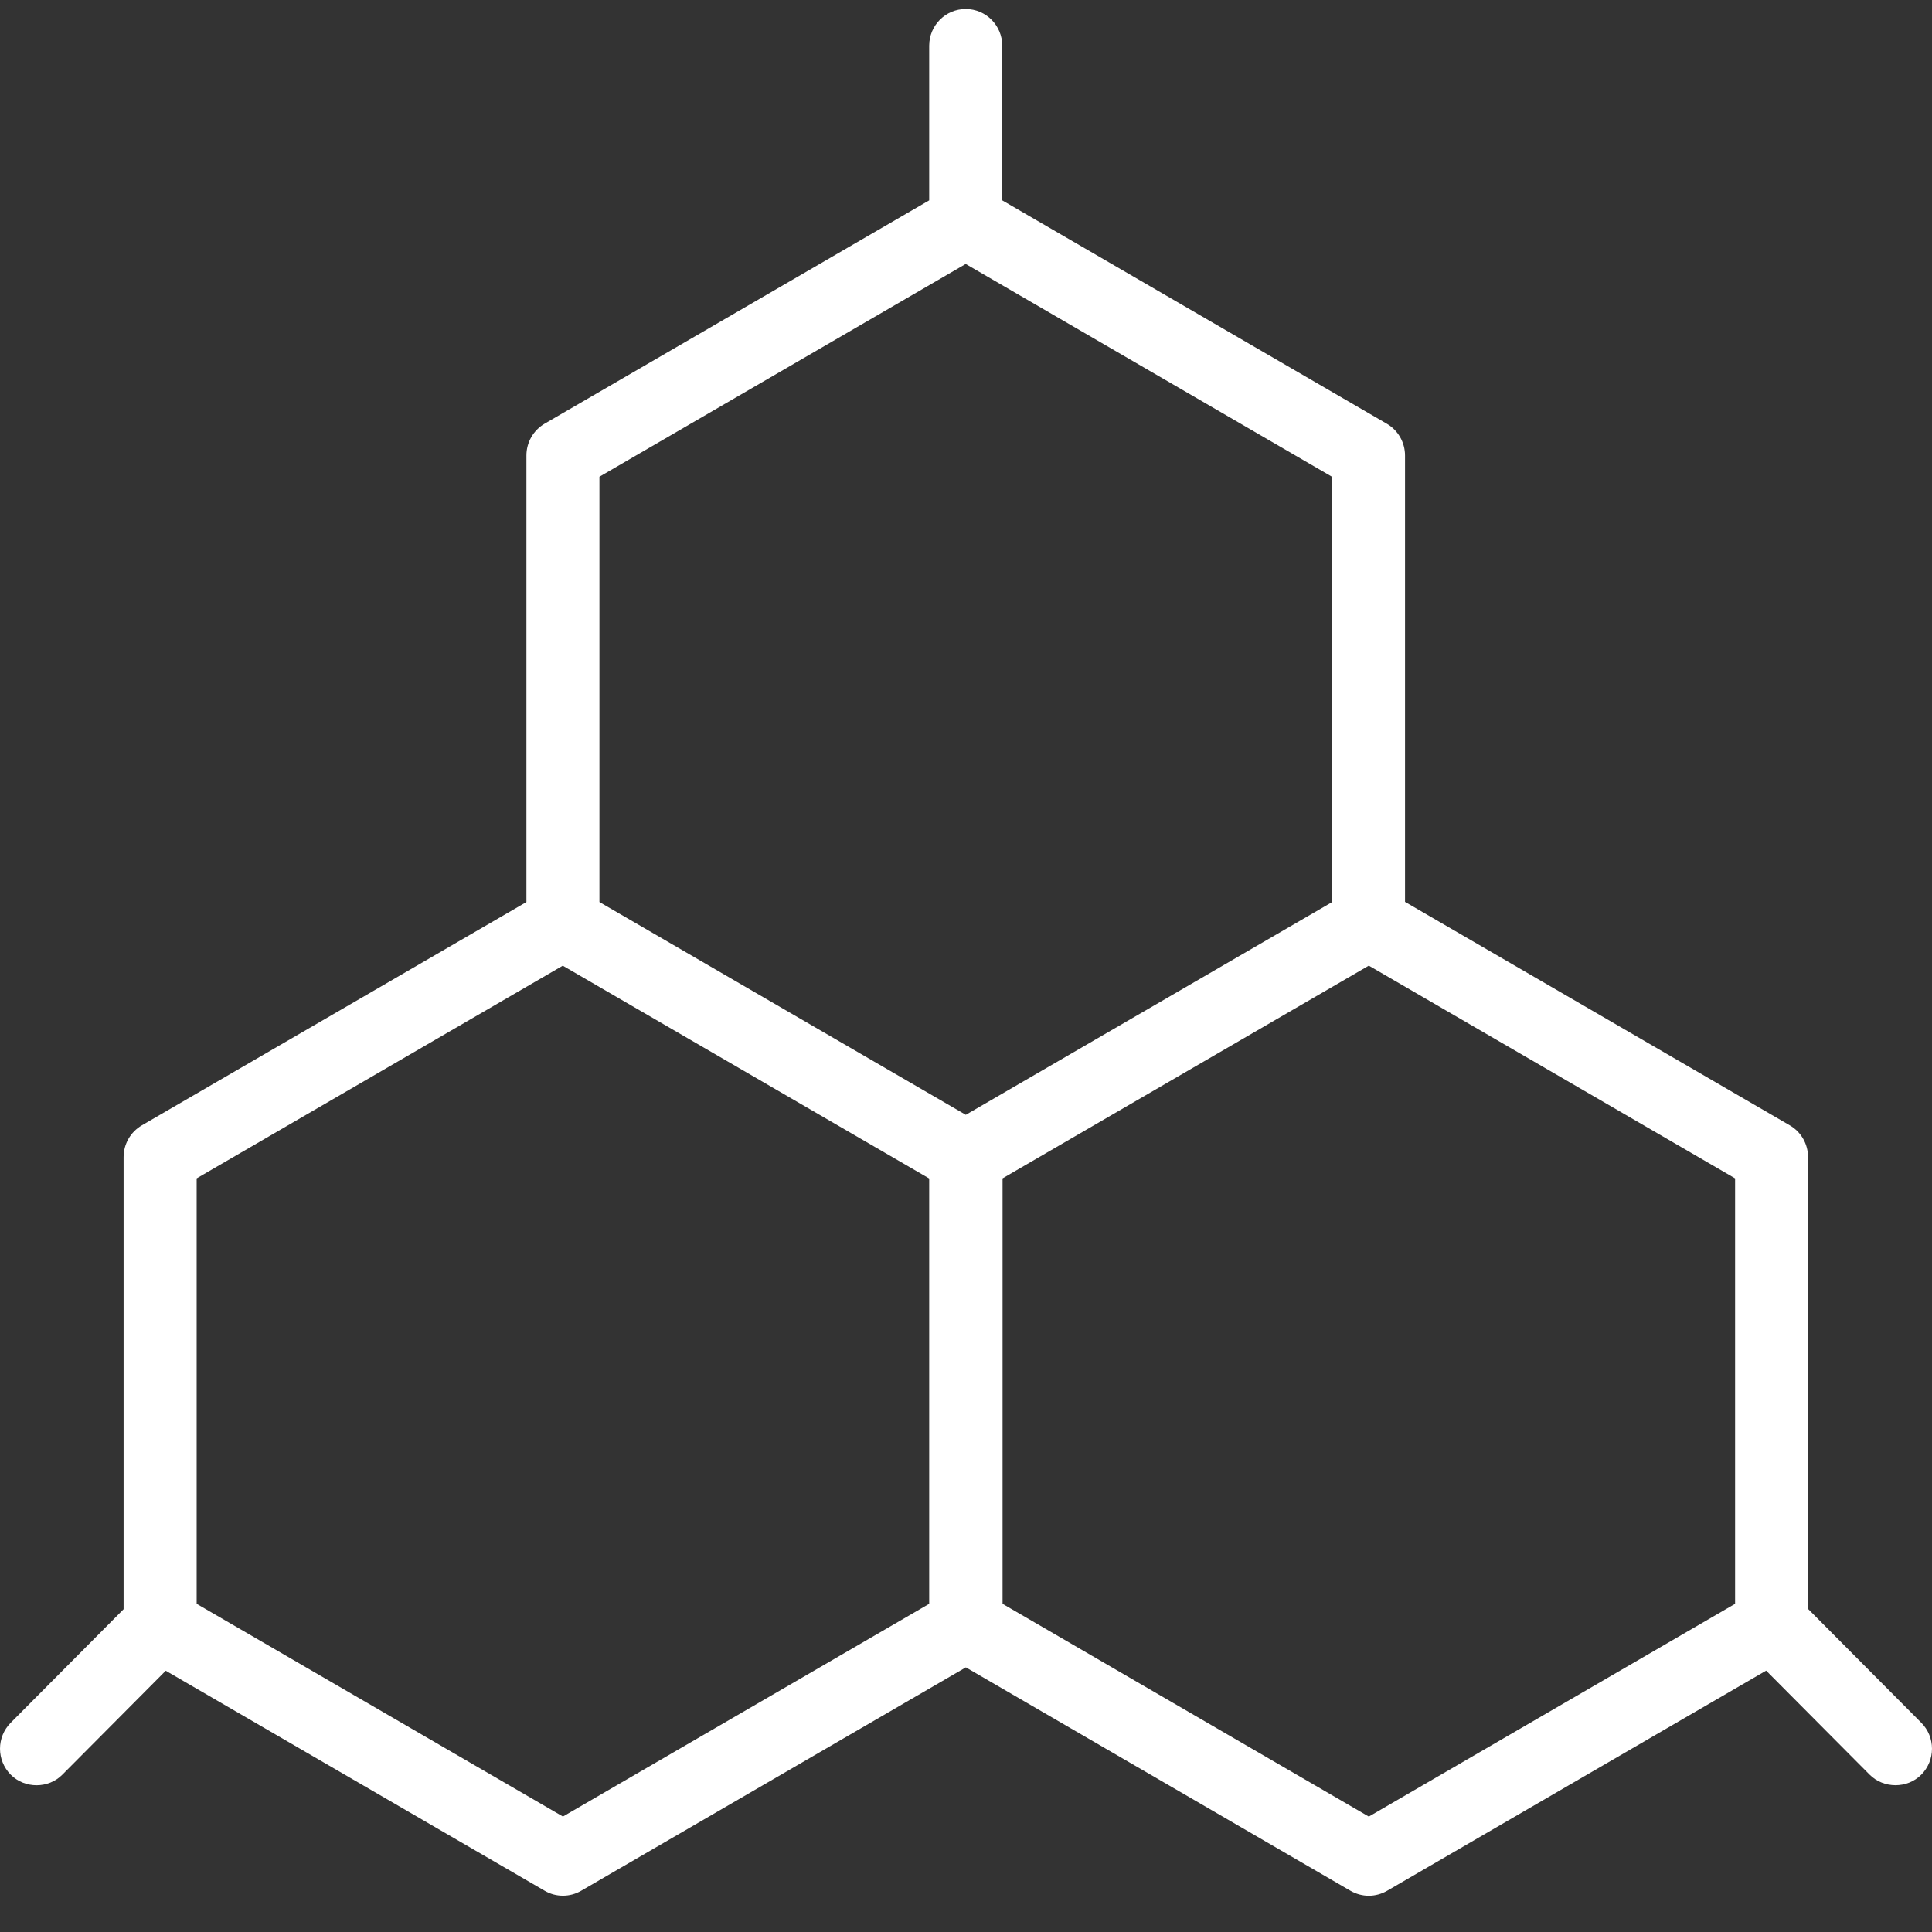 <svg width="38" height="38" viewBox="0 0 38 38" fill="none" xmlns="http://www.w3.org/2000/svg">
<rect x="0" y="0" width="38" height="38" fill="#333333" stroke="none"/>
<path d="M37.789 33.884L35.562 31.645V22.76C35.562 22.502 35.426 22.263 35.203 22.134L27.635 17.739V8.96C27.635 8.702 27.499 8.463 27.276 8.334L19.713 3.941V0.899C19.713 0.5 19.392 0.177 18.994 0.177C18.597 0.177 18.276 0.5 18.276 0.899V3.941L10.713 8.333C10.49 8.463 10.354 8.701 10.354 8.959V17.742L2.79 22.134C2.567 22.264 2.431 22.502 2.431 22.76V31.651L0.211 33.884C-0.07 34.167 -0.07 34.623 0.211 34.906C0.486 35.183 0.952 35.183 1.226 34.906L3.26 32.861L10.713 37.189C10.823 37.254 10.947 37.286 11.072 37.286C11.196 37.286 11.32 37.254 11.431 37.189L18.997 32.795L26.563 37.19C26.674 37.254 26.798 37.287 26.922 37.287C27.047 37.287 27.171 37.254 27.282 37.19L34.738 32.859C34.738 32.859 36.772 34.904 36.774 34.906C37.044 35.178 37.511 35.186 37.789 34.906C38.07 34.623 38.07 34.166 37.789 33.884ZM18.994 5.192L26.198 9.377V17.745L18.996 21.927L11.79 17.742V9.377L18.994 5.192ZM11.072 35.729L3.868 31.545V23.177L11.069 18.994L18.276 23.179V31.545L11.072 35.729ZM34.127 31.545L26.923 35.73L19.719 31.545V23.177L26.923 18.993L34.127 23.177V31.545Z" fill="white"/>
</svg>
